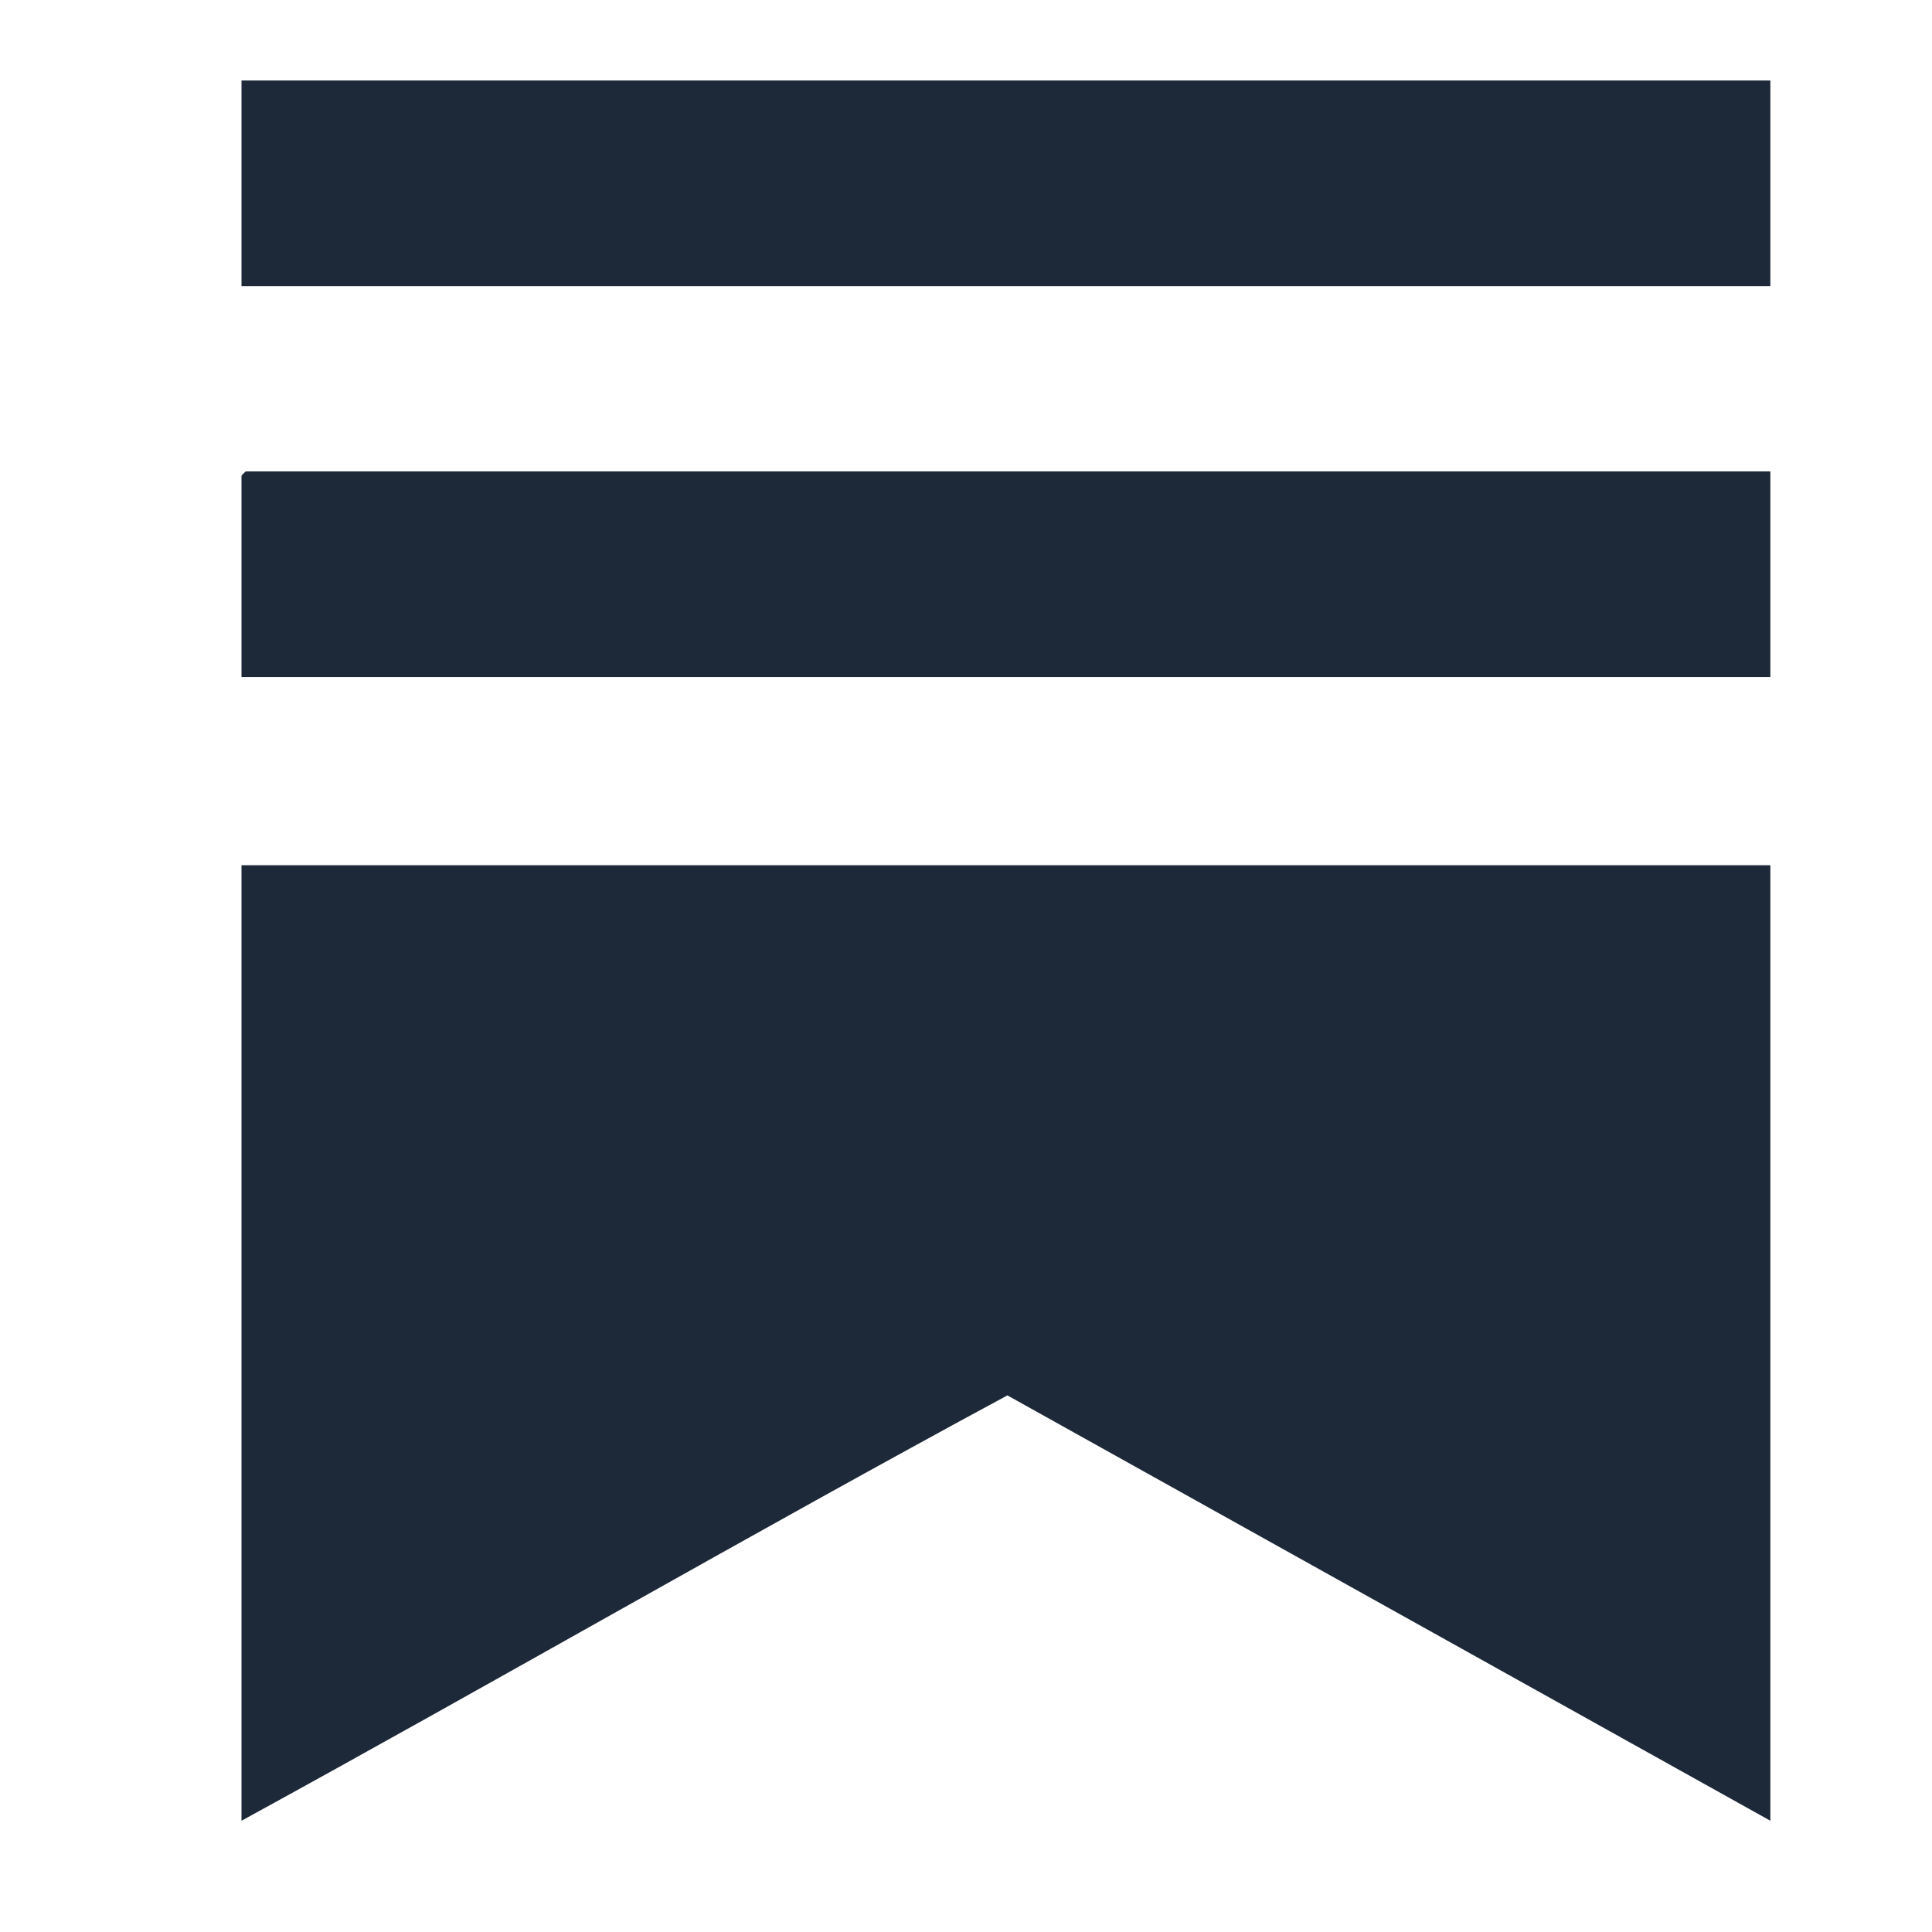 <svg width="24" height="24" viewBox="0 0 24 24" fill="none" xmlns="http://www.w3.org/2000/svg">
<path d="M21.992 10.748V22.618L12.514 17.334C9.323 19.057 6.18 20.877 3 22.618V10.748H21.992Z" fill="#1D2939"/>
<path d="M21.992 1H3V3.554H21.992V1Z" fill="#1D2939"/>
<path d="M21.992 5.856V8.41H3V5.91C3 5.906 3.05 5.856 3.054 5.856H21.992Z" fill="#1D2939"/>
</svg>
